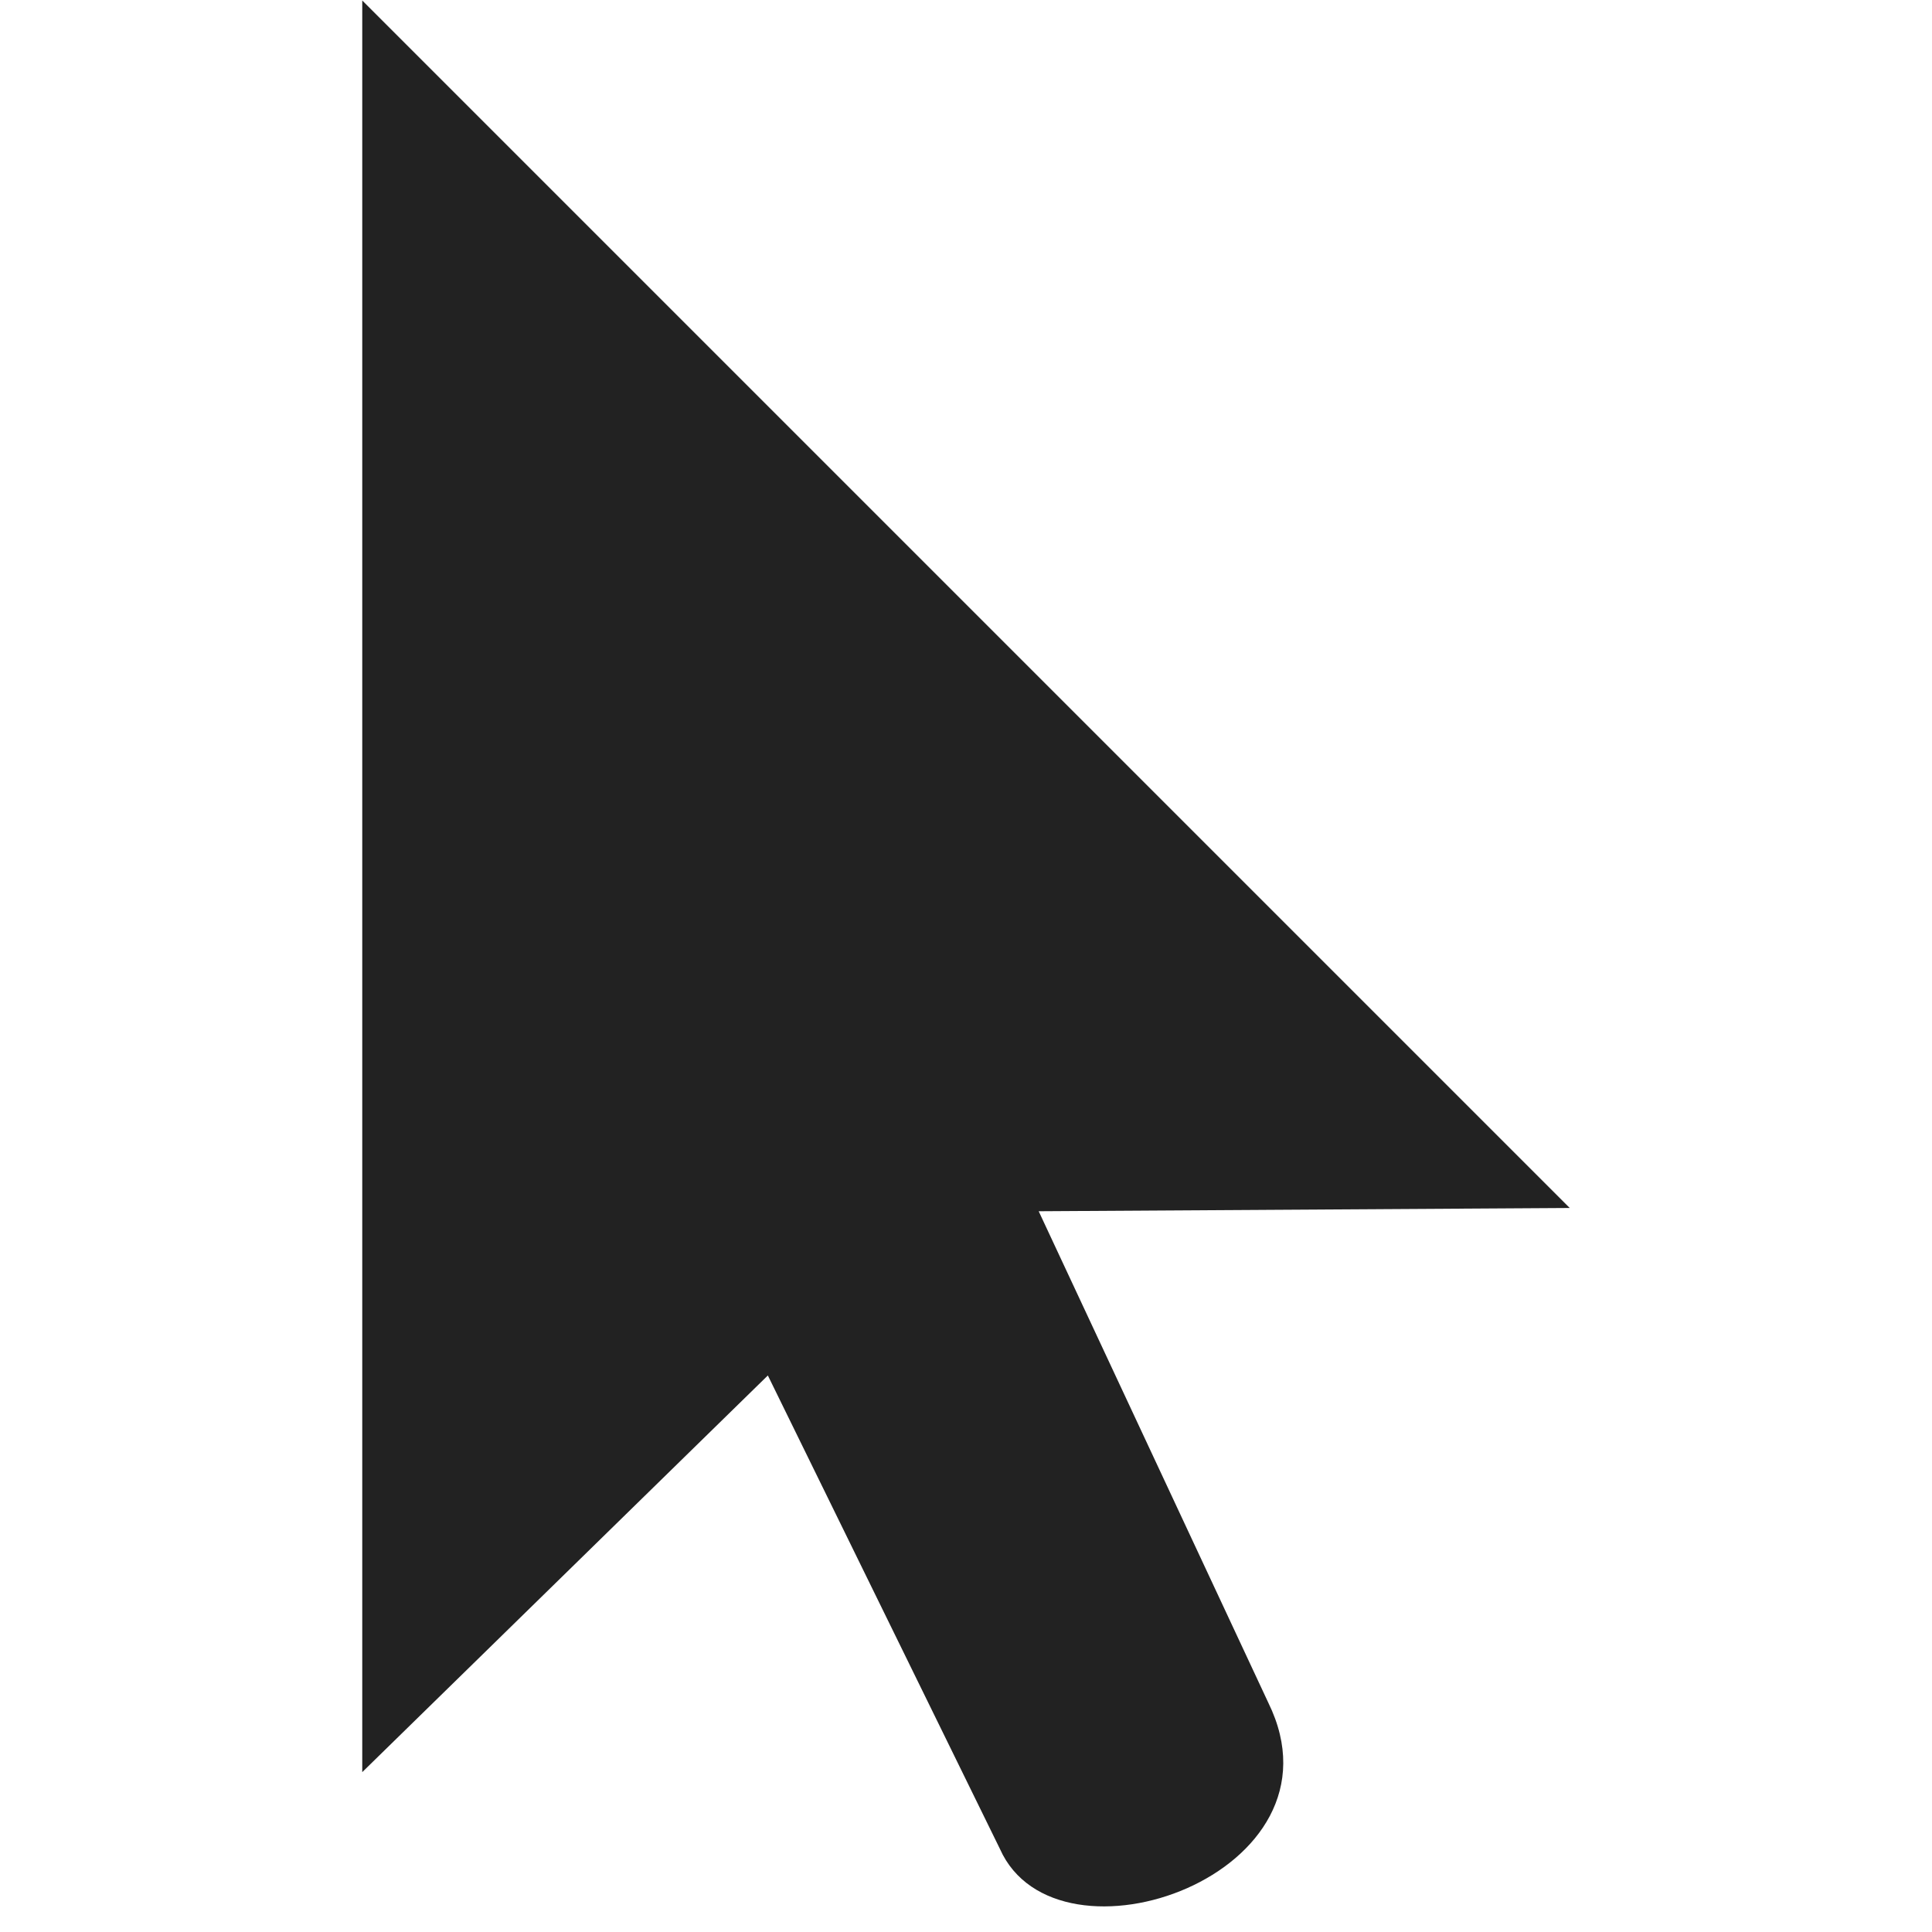 <?xml version="1.0" encoding="UTF-8"?>
<svg xmlns="http://www.w3.org/2000/svg" xmlns:xlink="http://www.w3.org/1999/xlink" width="16px" height="16px" viewBox="0 0 16 16" version="1.1">
<g id="surface4686">
<path style=" stroke:none;fill-rule:nonzero;fill:rgb(13.333%,13.333%,13.333%);fill-opacity:1;" d="M 3 0.004 L 3 14.676 L 6.359 11.391 L 8.281 15.312 C 8.754 16.375 11.199 15.52 10.504 14.102 L 8.602 10.031 L 13 10.004 Z M 3 0.004 "/>
</g>
</svg>
